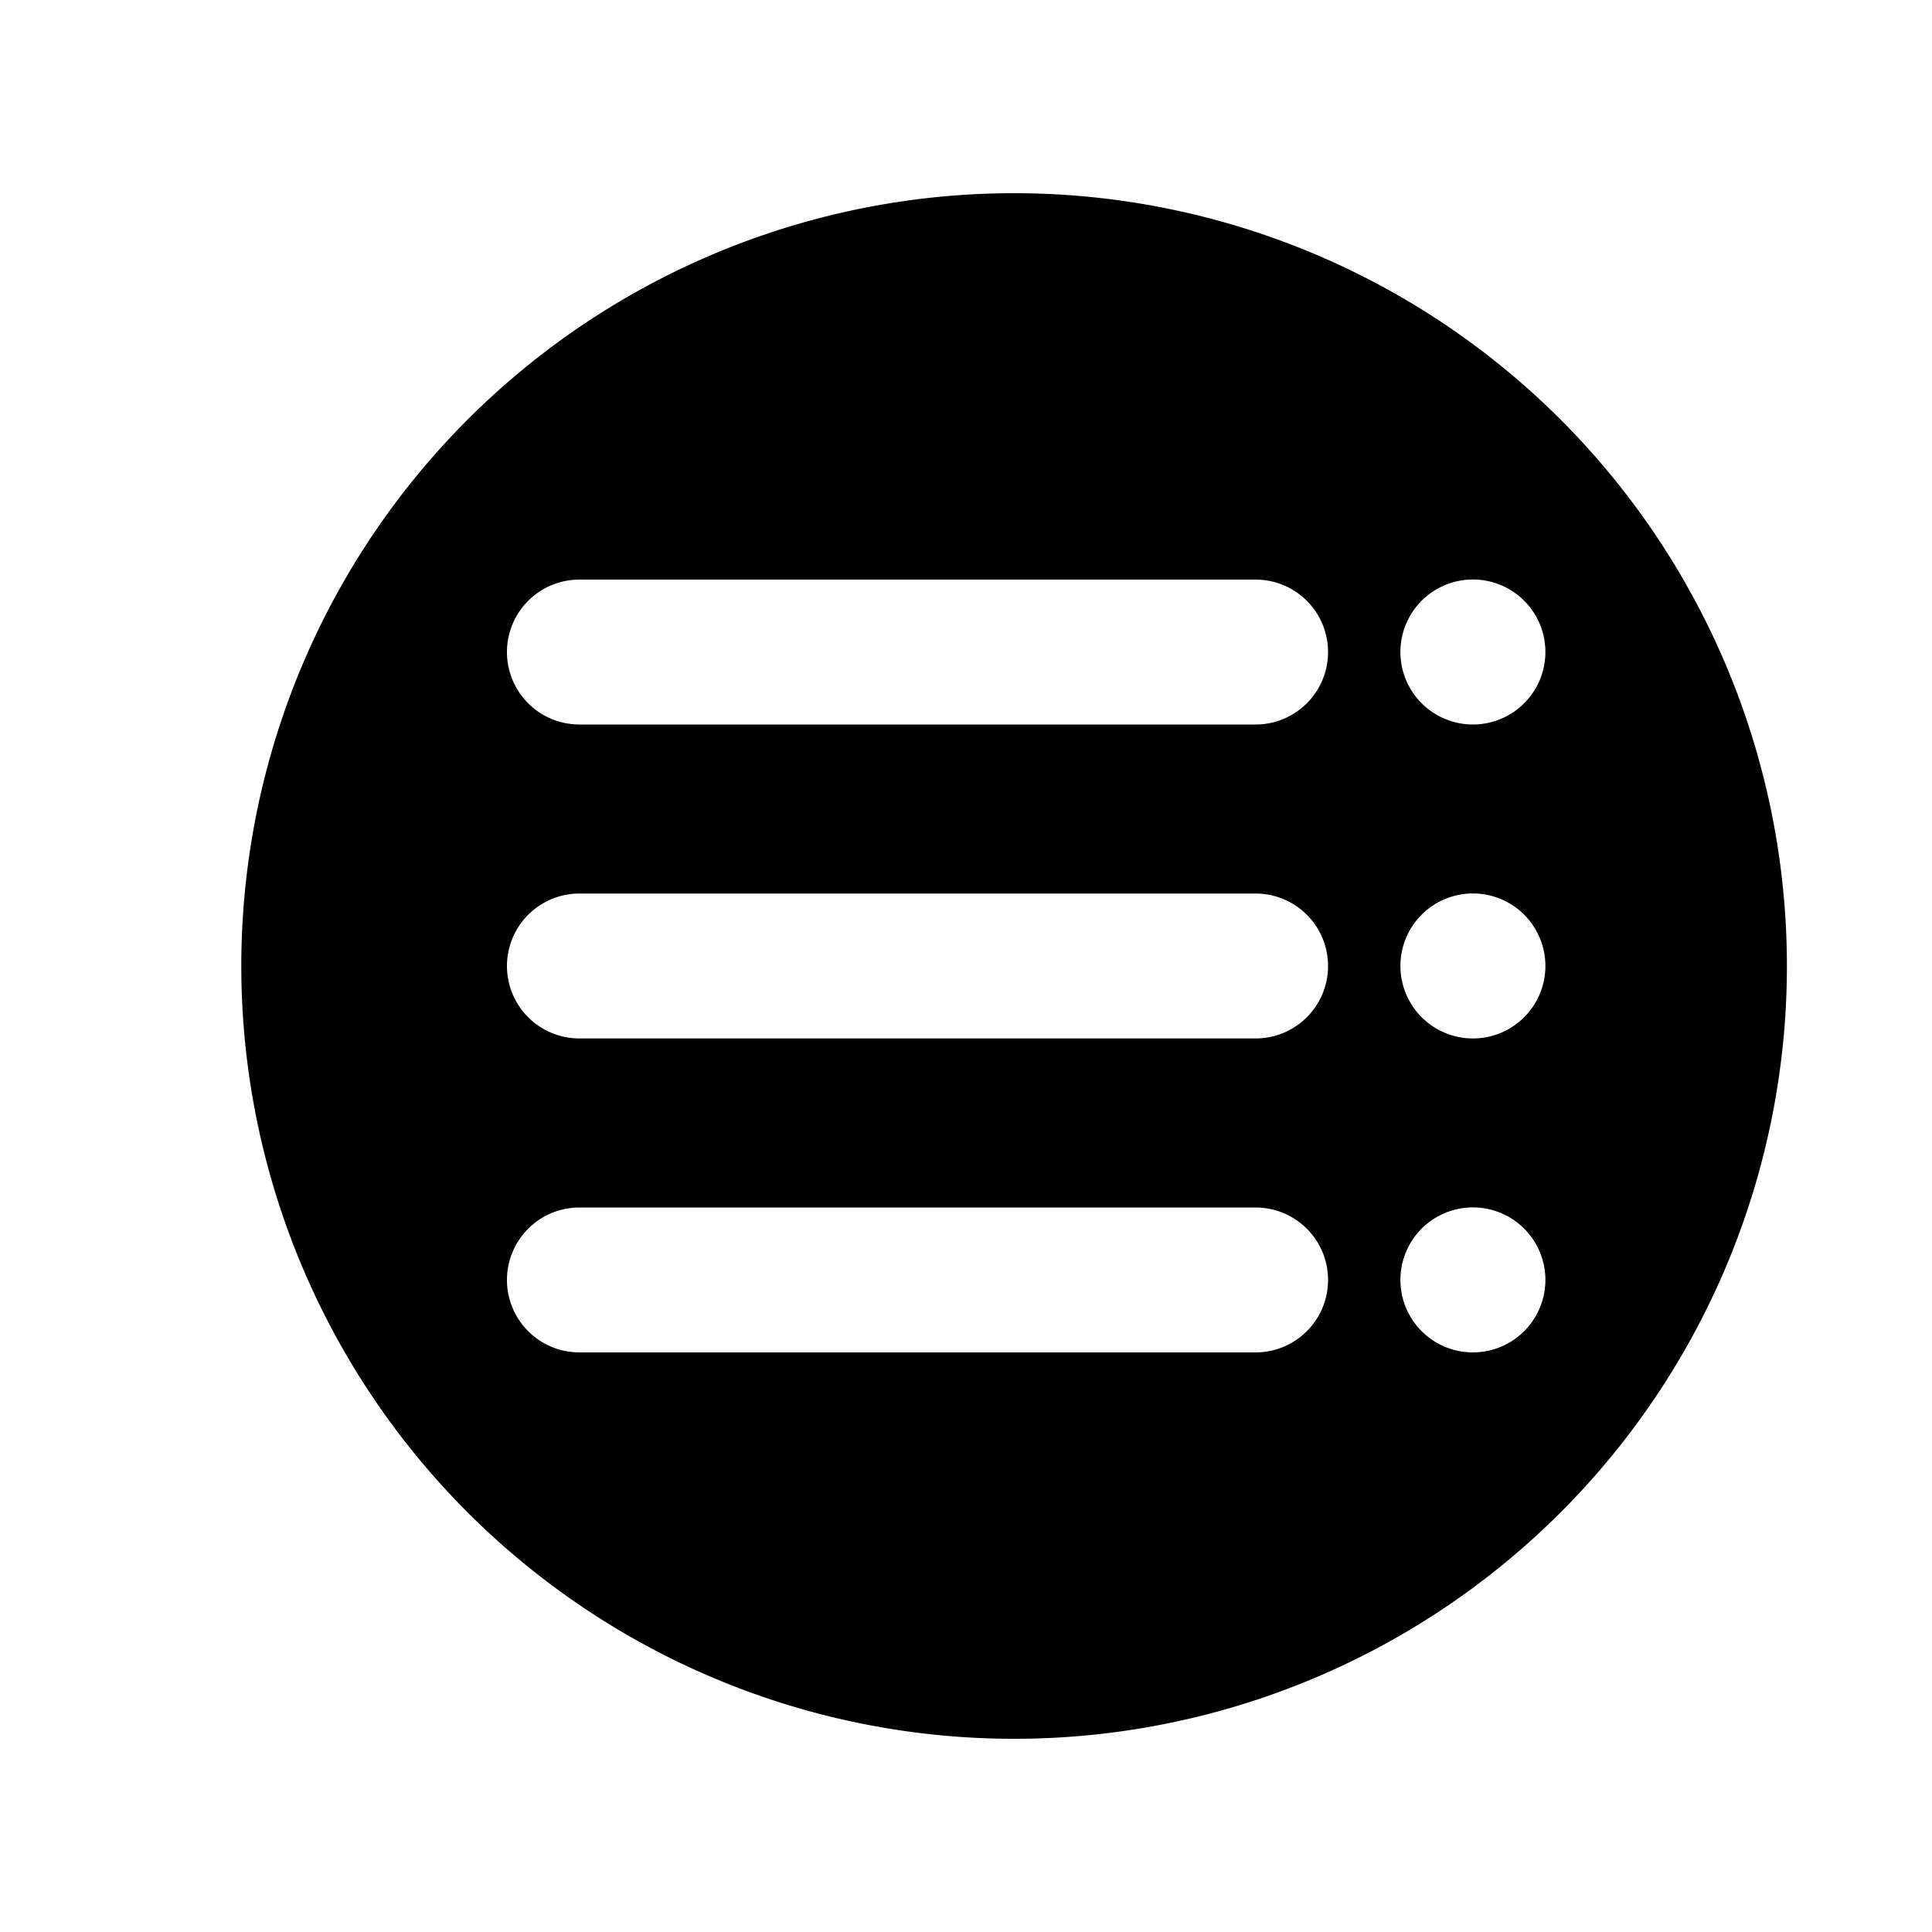 <svg xmlns="http://www.w3.org/2000/svg" width="20" height="20" fill="none" viewBox="0 0 20 20"><path xmlns="http://www.w3.org/2000/svg" fill="#000" d="M18.498 10a8 8 0 0 1-8 8 8 8 0 0 1-8-8 8 8 0 0 1 8-8 8 8 0 0 1 8 8Zm-12.5-4a.75.75 0 1 0 0 1.5h7a.75.75 0 1 0 0-1.5h-7Zm0 3.25a.75.75 0 1 0 0 1.5h7a.75.75 0 1 0 0-1.5h-7Zm-.75 4c0 .414.336.75.75.75h7a.75.75 0 1 0 0-1.5h-7a.75.75 0 0 0-.75.75Zm10 .75a.75.75 0 1 0-.001-1.501.75.75 0 0 0 .001 1.501Zm0-3.25a.75.75 0 1 0-.001-1.501.75.75 0 0 0 .001 1.501Zm0-3.25a.75.75 0 1 0-.001-1.501.75.75 0 0 0 .001 1.501Z"/></svg>